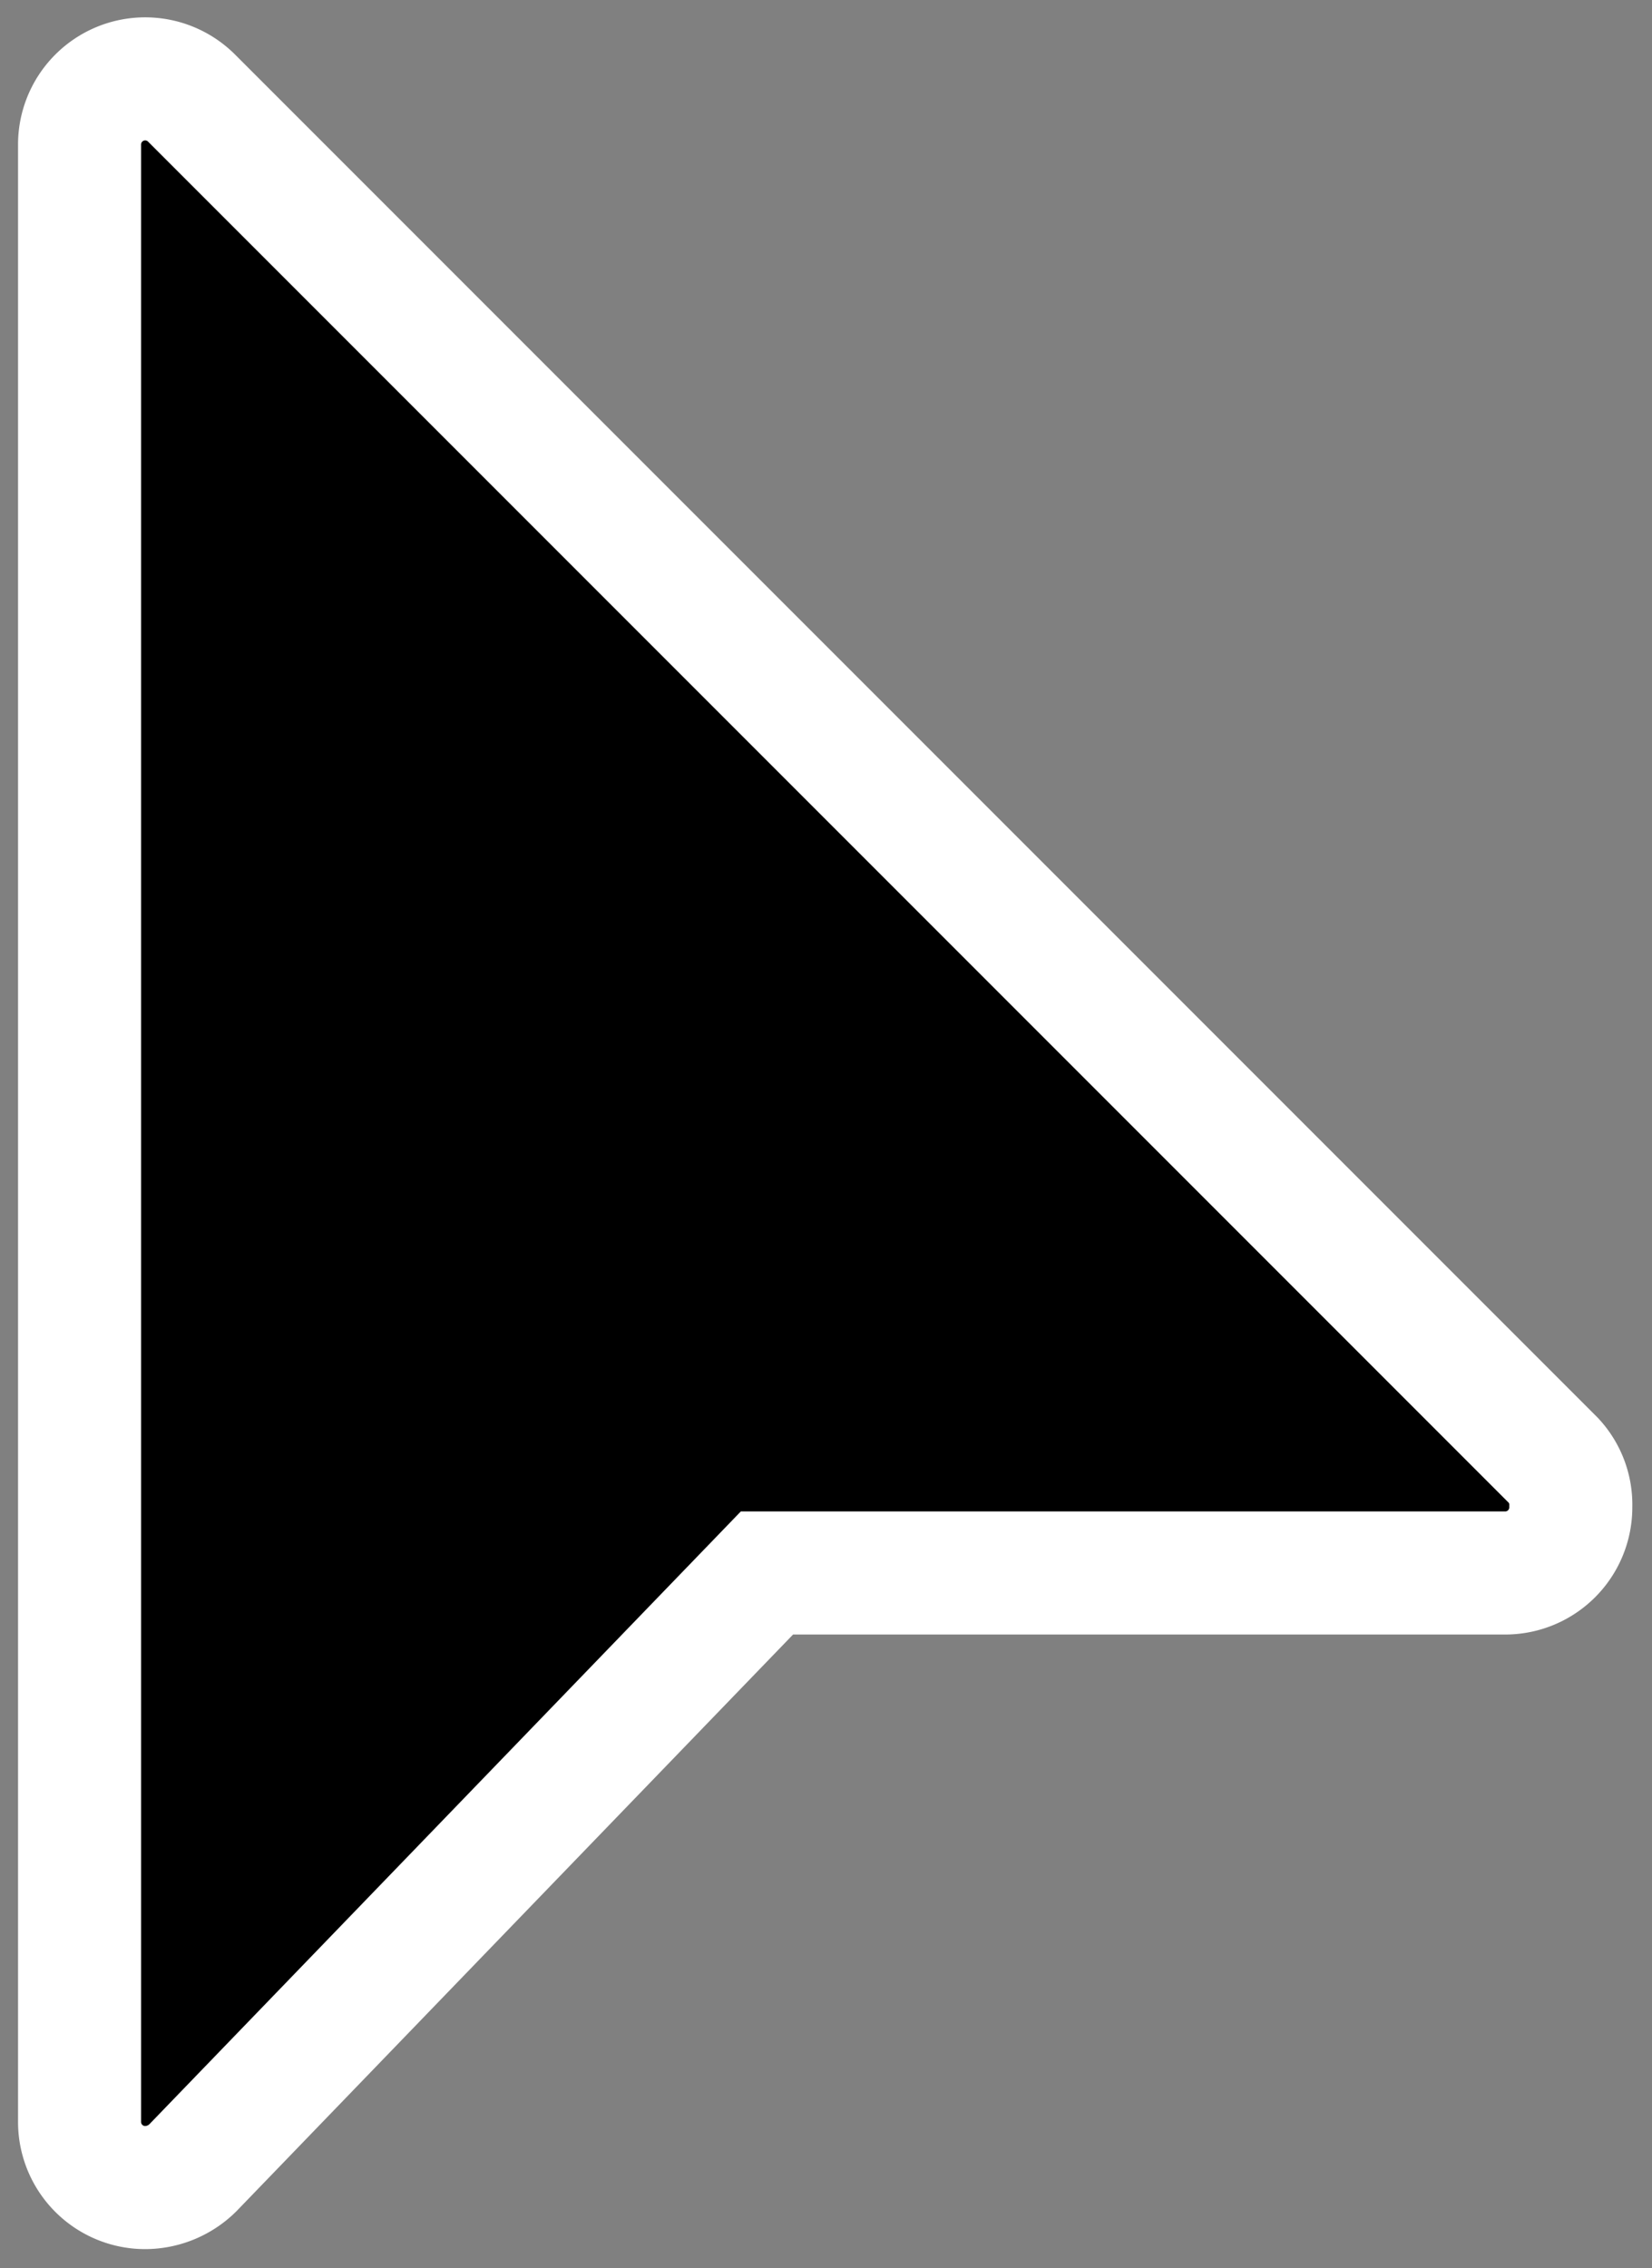 <svg id="Layer_70" data-name="Layer 70" xmlns="http://www.w3.org/2000/svg" width="20.14" height="27.64" viewBox="0 0 20.14 27.64"><rect x="0" y="0" width="20.14" height="27.64" fill="#808080" stroke="none"/><defs><style>.cls-1{stroke:#fff;stroke-miterlimit:10;stroke-width:1.5px;}</style></defs><path class="cls-1" d="M563.17,461.45l-16.6-16.6a.8.8,0,0,0-1.37.57v24.09a.8.8,0,0,0,.8.8.83.83,0,0,0,.58-.24l7-7.25h9a.8.8,0,0,0,.8-.81A.79.79,0,0,0,563.17,461.45Z" transform="translate(-544.23 -443.65)"/></svg>